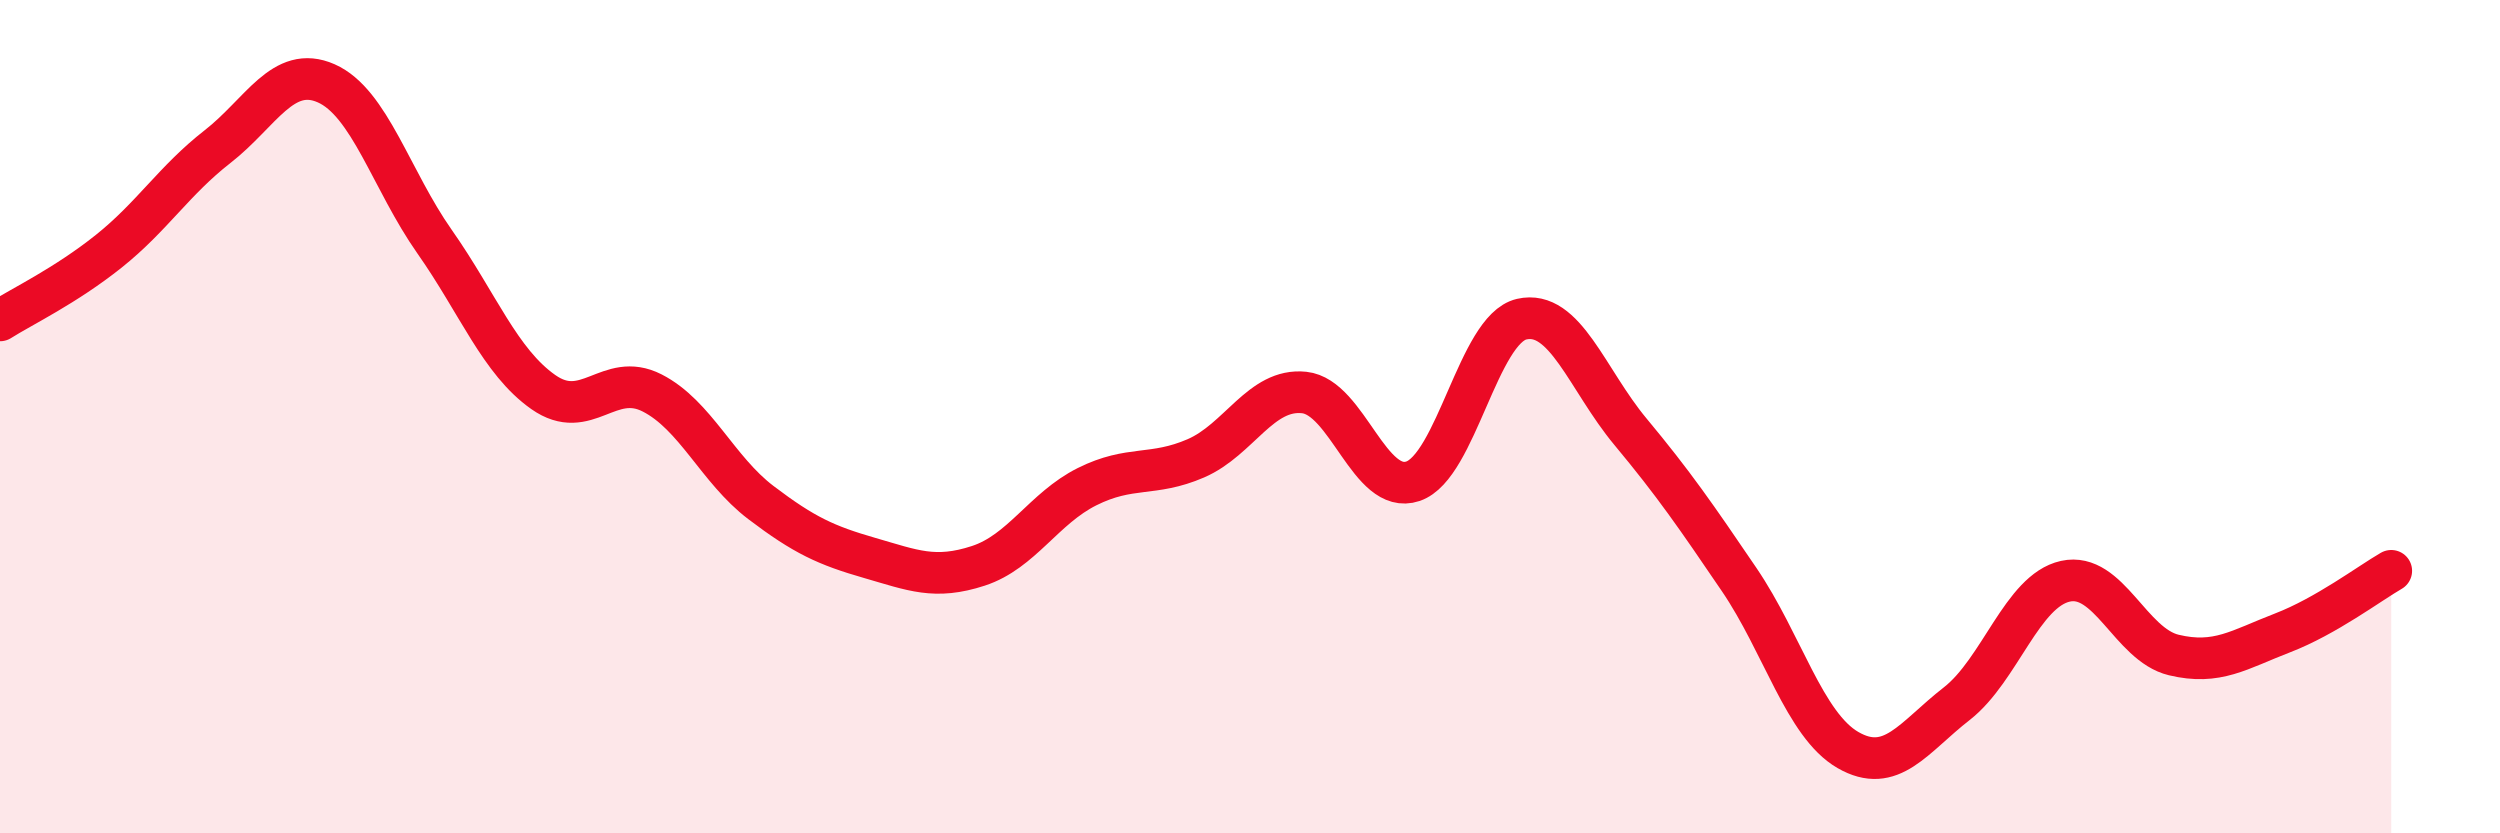
    <svg width="60" height="20" viewBox="0 0 60 20" xmlns="http://www.w3.org/2000/svg">
      <path
        d="M 0,7.69 C 0.52,7.36 1.57,6.86 2.61,6.03 C 3.65,5.2 4.18,4.33 5.22,3.52 C 6.26,2.71 6.79,1.54 7.83,2 C 8.87,2.46 9.39,4.32 10.43,5.8 C 11.47,7.28 12,8.68 13.04,9.41 C 14.08,10.14 14.61,8.9 15.65,9.43 C 16.69,9.96 17.22,11.27 18.26,12.06 C 19.3,12.85 19.83,13.09 20.87,13.39 C 21.91,13.69 22.44,13.92 23.48,13.58 C 24.52,13.24 25.05,12.2 26.09,11.68 C 27.13,11.16 27.66,11.45 28.7,11 C 29.74,10.55 30.26,9.31 31.3,9.42 C 32.34,9.53 32.87,11.9 33.91,11.55 C 34.95,11.2 35.48,7.9 36.52,7.66 C 37.56,7.42 38.09,9.11 39.13,10.36 C 40.17,11.61 40.7,12.38 41.74,13.91 C 42.78,15.44 43.31,17.4 44.35,18 C 45.39,18.6 45.92,17.7 46.96,16.89 C 48,16.08 48.53,14.18 49.57,13.95 C 50.61,13.72 51.13,15.47 52.17,15.72 C 53.21,15.97 53.74,15.59 54.78,15.19 C 55.82,14.79 56.87,14 57.39,13.7L57.39 20L0 20Z"
        fill="#EB0A25"
        opacity="0.1"
        stroke-linecap="round"
        stroke-linejoin="round"
      />
      <path
        d="M 0,7.69 C 0.52,7.36 1.57,6.86 2.61,6.03 C 3.65,5.2 4.18,4.33 5.22,3.52 C 6.26,2.71 6.79,1.54 7.83,2 C 8.87,2.46 9.39,4.32 10.43,5.8 C 11.47,7.28 12,8.68 13.04,9.41 C 14.08,10.14 14.61,8.9 15.65,9.43 C 16.69,9.96 17.22,11.27 18.26,12.06 C 19.3,12.85 19.83,13.09 20.87,13.39 C 21.91,13.69 22.44,13.92 23.48,13.58 C 24.52,13.24 25.05,12.2 26.09,11.68 C 27.13,11.16 27.66,11.45 28.7,11 C 29.74,10.55 30.26,9.31 31.3,9.42 C 32.34,9.53 32.87,11.9 33.91,11.55 C 34.95,11.2 35.48,7.9 36.52,7.66 C 37.56,7.42 38.09,9.11 39.13,10.36 C 40.17,11.61 40.7,12.38 41.74,13.91 C 42.78,15.44 43.31,17.4 44.35,18 C 45.39,18.6 45.92,17.7 46.96,16.89 C 48,16.08 48.53,14.18 49.57,13.95 C 50.61,13.72 51.13,15.47 52.17,15.72 C 53.21,15.97 53.74,15.59 54.78,15.19 C 55.82,14.79 56.87,14 57.39,13.7"
        stroke="#EB0A25"
        stroke-width="1"
        fill="none"
        stroke-linecap="round"
        stroke-linejoin="round"
      />
    </svg>
  